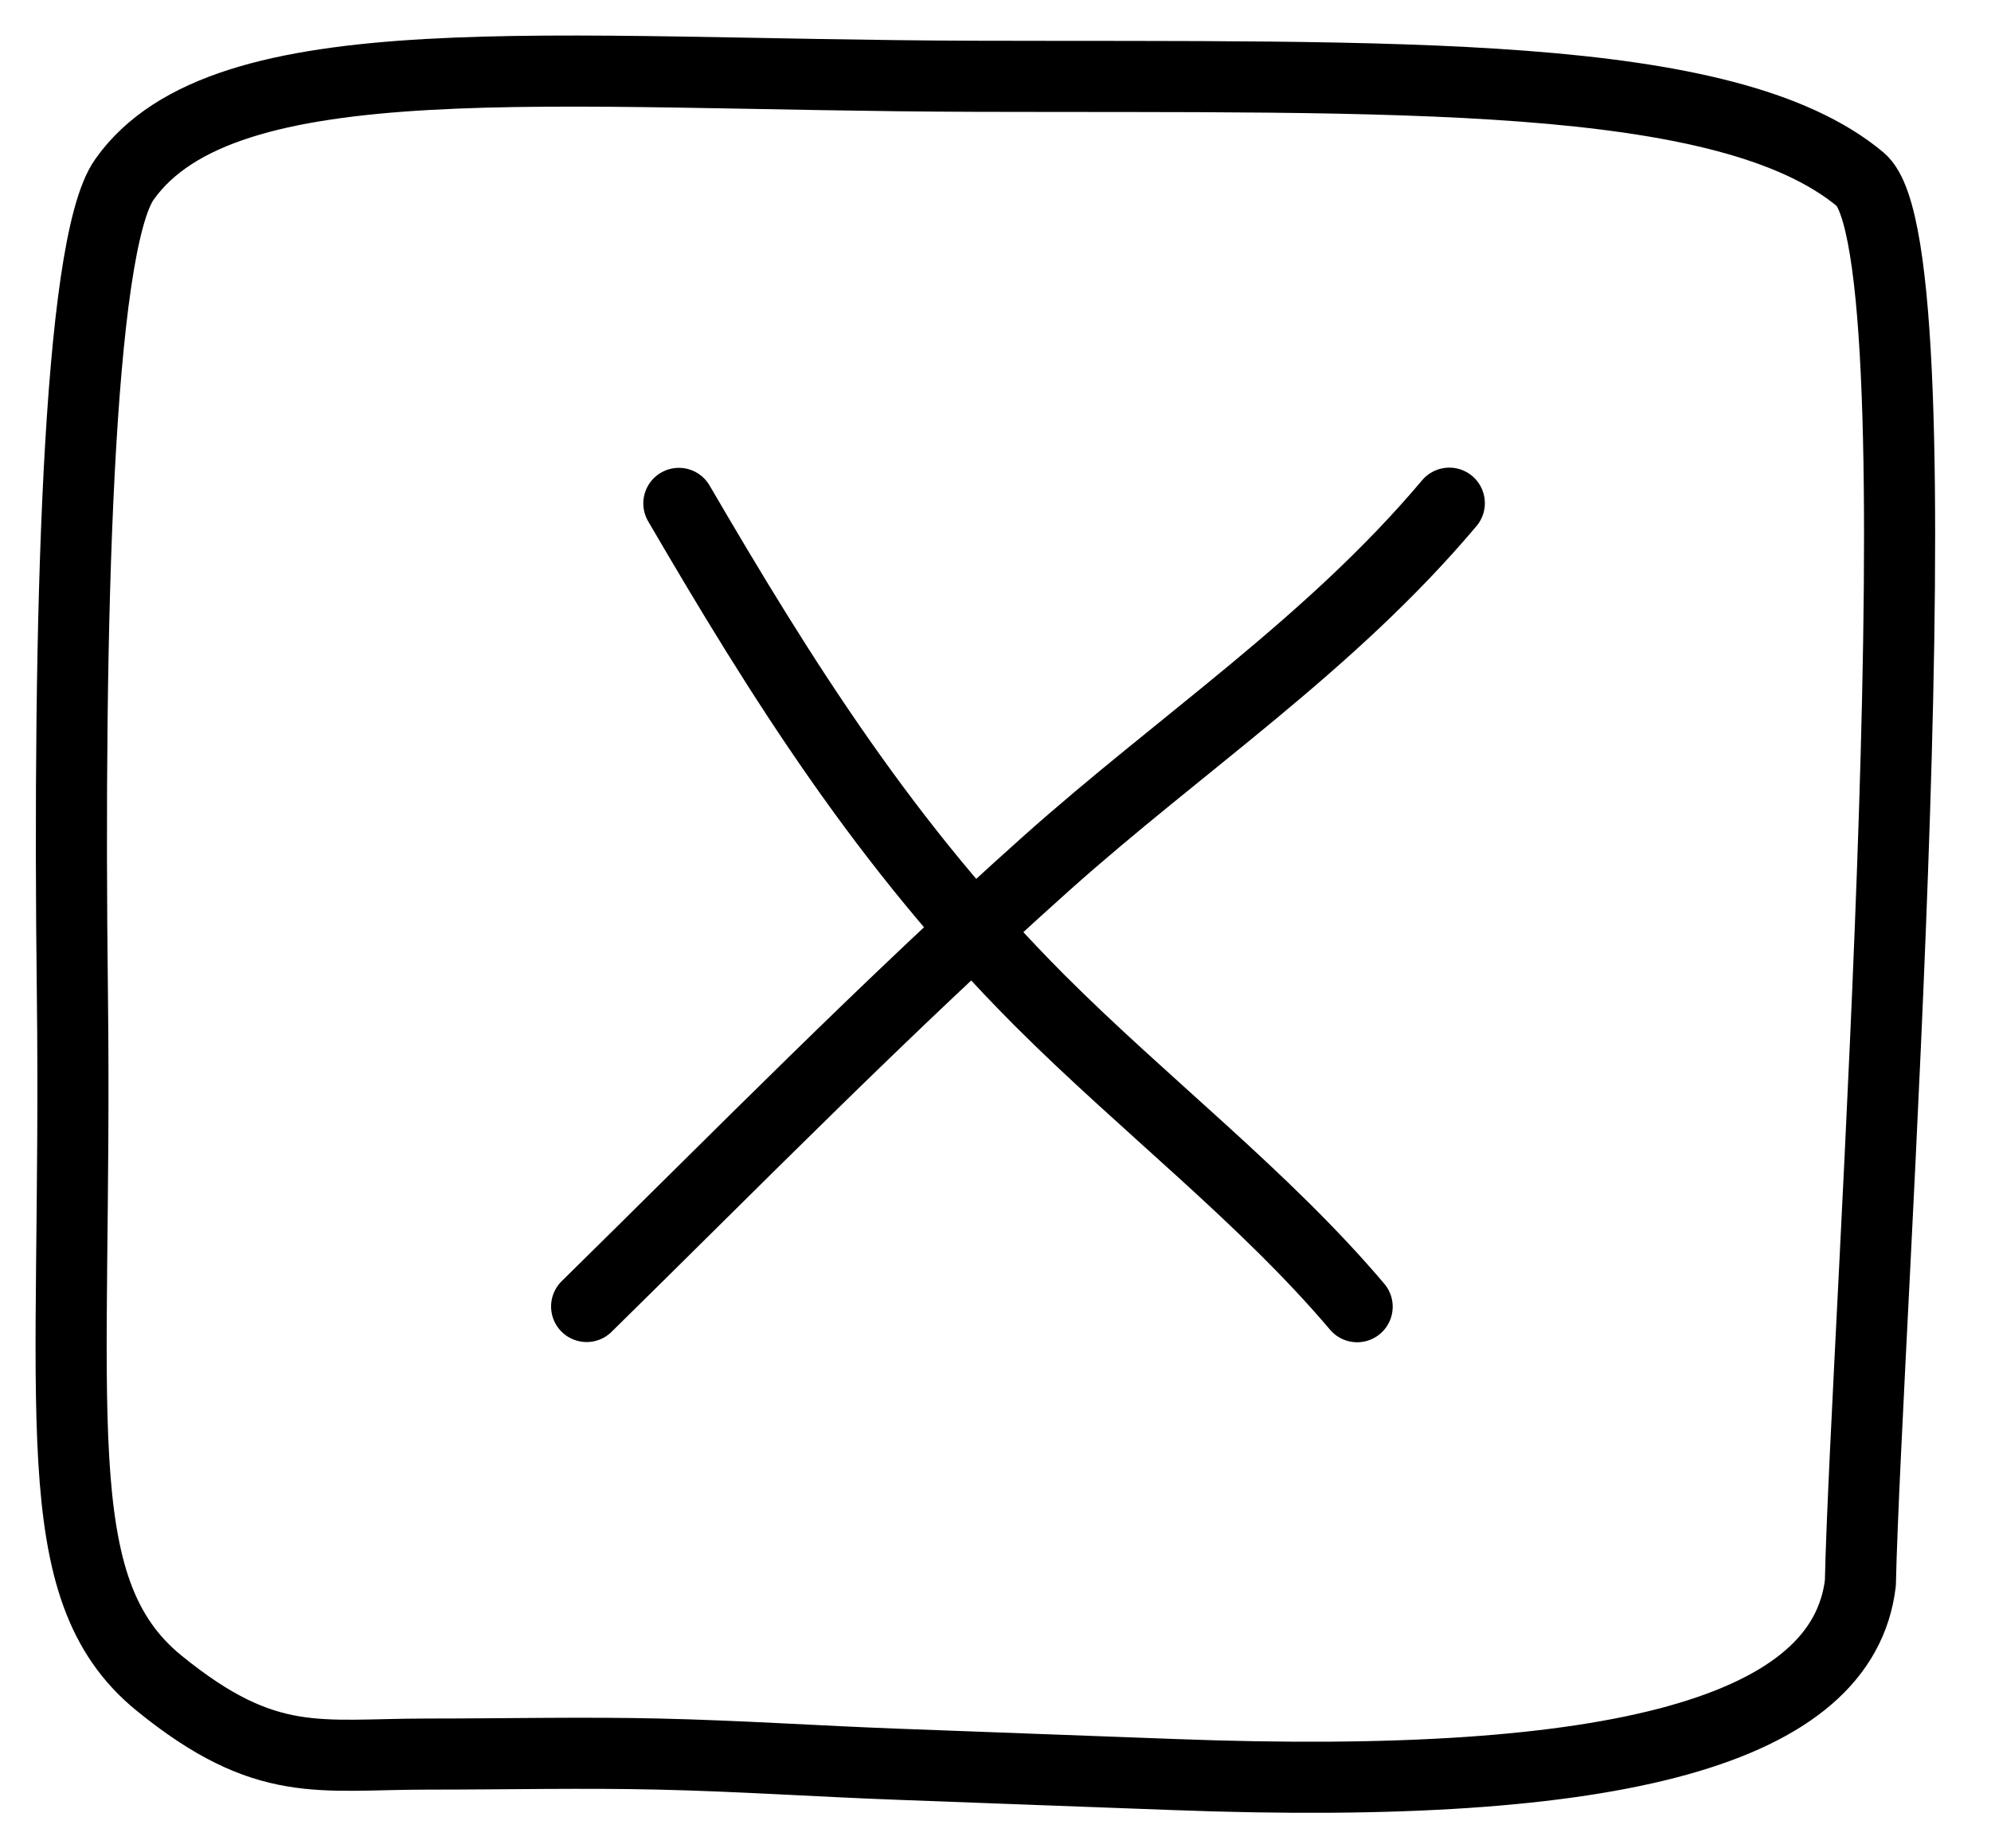 <svg width="28" height="26" viewBox="0 0 28 26" fill="none" xmlns="http://www.w3.org/2000/svg">
<path d="M2.239 23.678C3.745 24.902 4.488 24.674 6.011 24.674C7.112 24.674 8.211 24.649 9.268 24.674C10.412 24.7 11.511 24.776 12.624 24.817C13.928 24.864 15.219 24.916 16.515 24.962C22.763 25.199 25.914 24.343 26.163 22.269C26.241 18.706 27.364 3.527 26.163 2.524C24.271 0.946 19.587 1.09 13.712 1.073C7.737 1.056 3.154 0.538 1.75 2.524C1.091 3.456 0.955 8.771 1.018 13.981C1.09 19.871 0.591 22.34 2.239 23.678Z" stroke="black" stroke-linecap="round" stroke-linejoin="round"/>
<path d="M20.382 7.078C18.706 9.068 16.617 10.445 14.709 12.15C12.487 14.136 10.382 16.283 8.25 18.378" stroke="black" stroke-linecap="round" stroke-linejoin="round"/>
<path d="M9.547 7.081C10.983 9.543 12.46 11.907 14.621 14.072C16.078 15.531 17.781 16.839 19.086 18.381" stroke="black" stroke-linecap="round" stroke-linejoin="round"/>
</svg>
